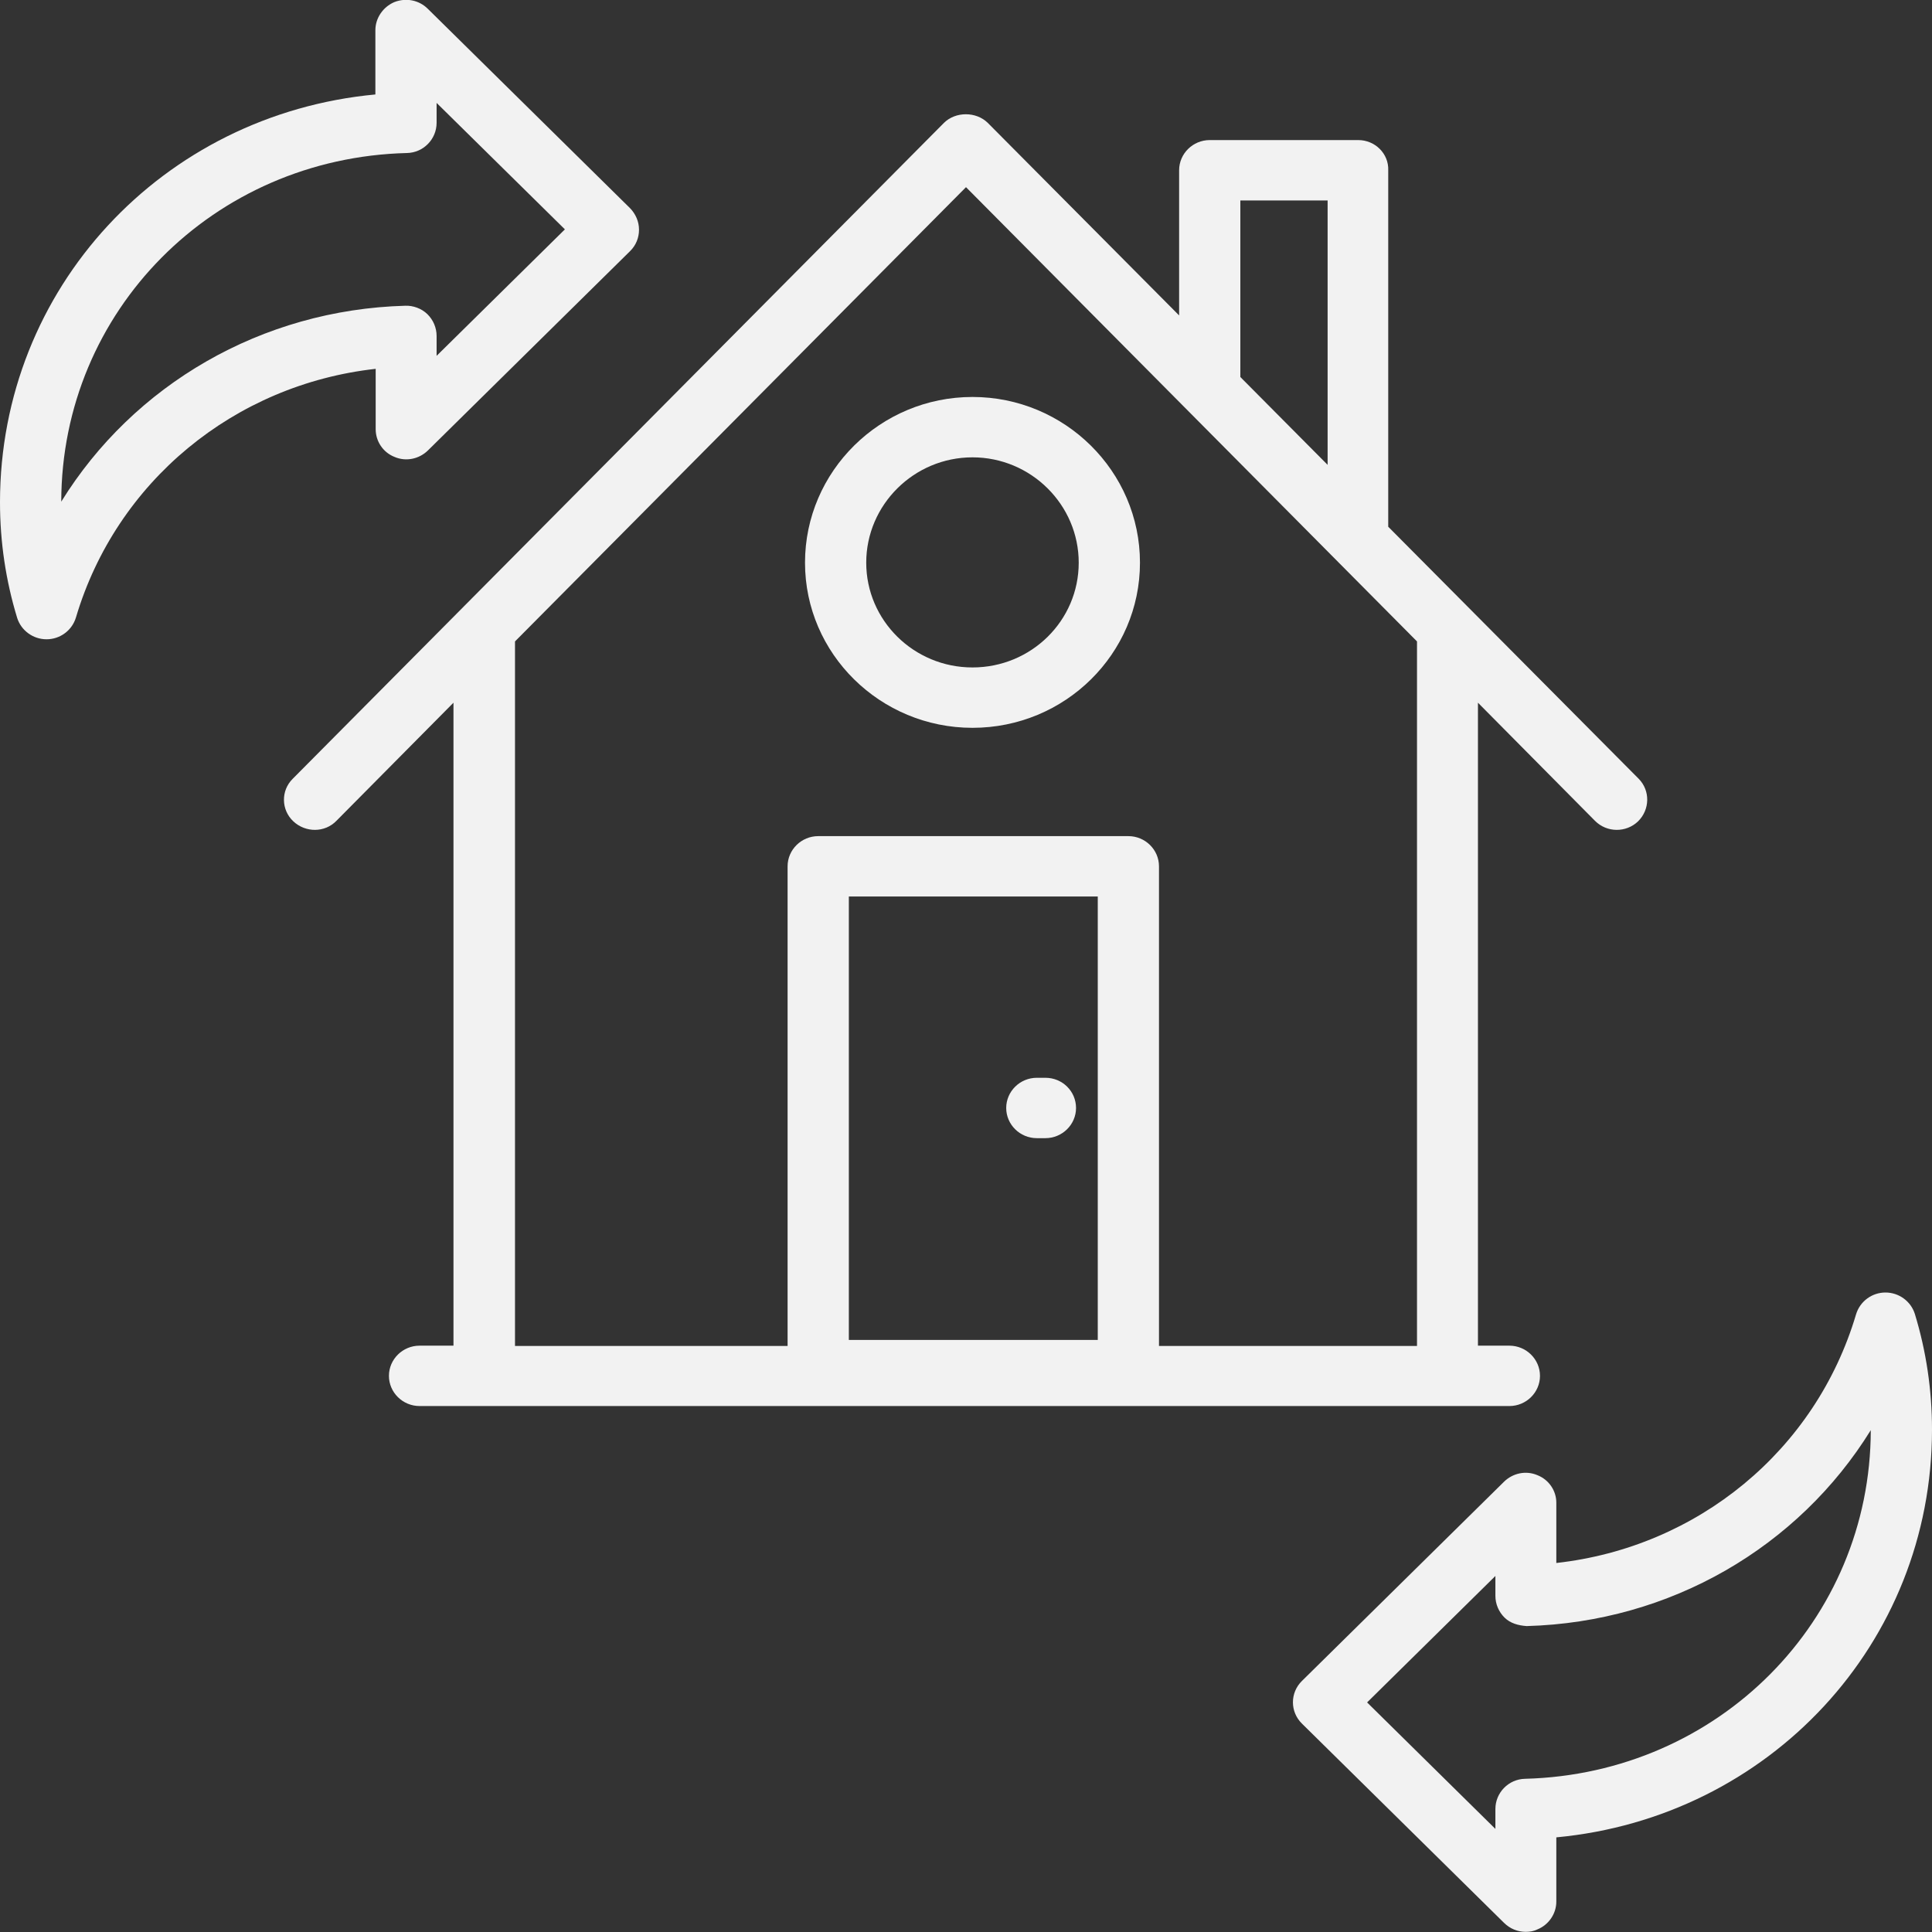 ﻿<svg width="64" height="64" viewBox="0 0 64 64" fill="none" xmlns="http://www.w3.org/2000/svg">
    <rect x="0" y="0" width="64" height="64" fill="#333333" stroke="none"/>
    <path d="M44.993 4.64H40.074C39.516 4.64 39.06 5.09 39.06 5.64V10.449L32.721 4.07C32.335 3.69 31.655 3.69 31.27 4.07C25.915 9.459 15.042 20.419 9.697 25.798C9.301 26.188 9.311 26.828 9.717 27.208C10.123 27.588 10.762 27.588 11.147 27.188L15.022 23.278V44.577H13.899C13.341 44.577 12.884 45.027 12.884 45.577C12.884 46.127 13.341 46.577 13.899 46.577C14 46.577 52.901 46.577 50 46.577C50.558 46.577 51.014 46.127 51.014 45.577C51.014 45.027 50.558 44.577 50 44.577H48.959V23.278L52.833 27.188C53.229 27.588 53.868 27.588 54.263 27.208C54.659 26.818 54.669 26.188 54.284 25.798C51.484 22.978 49.831 21.319 45.987 17.449V5.64C46.007 5.09 45.551 4.64 44.993 4.64ZM41.088 6.64H43.979V15.399L41.088 12.489V6.64ZM46.94 44.587H38.393V28.698C38.393 28.148 37.937 27.698 37.379 27.698H27.104C26.547 27.698 26.09 28.148 26.09 28.698V44.587H17.06V21.248L32 6.2C37.335 11.579 41.565 15.829 46.94 21.248V44.587ZM28.119 44.387V29.698H36.365V44.387H28.119Z" fill="#F2F2F2" />
    <path d="M37.763 18.64C37.763 15.61 35.268 13.15 32.215 13.15C29.162 13.15 26.667 15.61 26.667 18.64C26.667 21.66 29.162 24.11 32.215 24.11C35.278 24.11 37.763 21.66 37.763 18.64ZM32.215 22.11C30.268 22.11 28.695 20.55 28.695 18.64C28.695 16.72 30.278 15.15 32.215 15.15C34.152 15.15 35.734 16.72 35.734 18.64C35.734 20.56 34.162 22.11 32.215 22.11Z" fill="#F2F2F2" />
    <path d="M34.63 35.703H34.346C33.788 35.703 33.332 36.153 33.332 36.703C33.332 37.253 33.788 37.703 34.346 37.703H34.63C35.188 37.703 35.645 37.253 35.645 36.703C35.645 36.153 35.198 35.703 34.63 35.703Z" fill="#F2F2F2" />
    <path d="M14.169 0.289C13.875 -0.001 13.449 -0.081 13.064 0.069C12.688 0.229 12.435 0.599 12.435 0.999V3.129C5.386 3.789 0 9.548 0 16.638C0 17.957 0.193 19.237 0.568 20.467C0.7 20.887 1.095 21.177 1.542 21.177C1.988 21.177 2.384 20.887 2.515 20.457C3.854 15.948 7.769 12.738 12.445 12.218V14.218C12.445 14.618 12.688 14.988 13.074 15.138C13.449 15.298 13.885 15.208 14.179 14.918L20.873 8.318C21.066 8.128 21.168 7.878 21.168 7.608C21.168 7.338 21.056 7.088 20.873 6.898L14.169 0.289ZM14.463 11.788V11.128C14.463 10.858 14.352 10.598 14.159 10.408C13.966 10.218 13.682 10.118 13.429 10.128C8.662 10.258 4.422 12.748 2.029 16.618C2.039 10.298 7.069 5.229 13.48 5.069C14.027 5.059 14.463 4.609 14.463 4.069V3.409L18.713 7.598L14.463 11.788Z" fill="#F2F2F2" />
    <path d="M50.926 48.866C50.551 48.706 50.115 48.796 49.821 49.086L43.127 55.685C42.731 56.075 42.731 56.705 43.127 57.095L49.821 63.695C50.024 63.895 50.277 63.995 50.541 63.995C50.673 63.995 50.805 63.975 50.926 63.915C51.302 63.765 51.555 63.395 51.555 62.995V60.865C58.604 60.205 64 54.446 64 47.356C64 46.046 63.808 44.756 63.432 43.526C63.3 43.106 62.905 42.816 62.459 42.816C62.012 42.816 61.617 43.106 61.485 43.536C60.146 48.056 56.231 51.256 51.555 51.776V49.776C51.555 49.386 51.312 49.016 50.926 48.866ZM61.972 47.376C61.962 53.686 56.931 58.755 50.521 58.925C49.973 58.935 49.537 59.385 49.537 59.925V60.585L45.287 56.395L49.537 52.206V52.866C49.537 53.136 49.648 53.396 49.841 53.586C50.034 53.776 50.298 53.846 50.571 53.866C55.339 53.736 59.578 51.246 61.972 47.376Z" fill="#F2F2F2" />
</svg>

